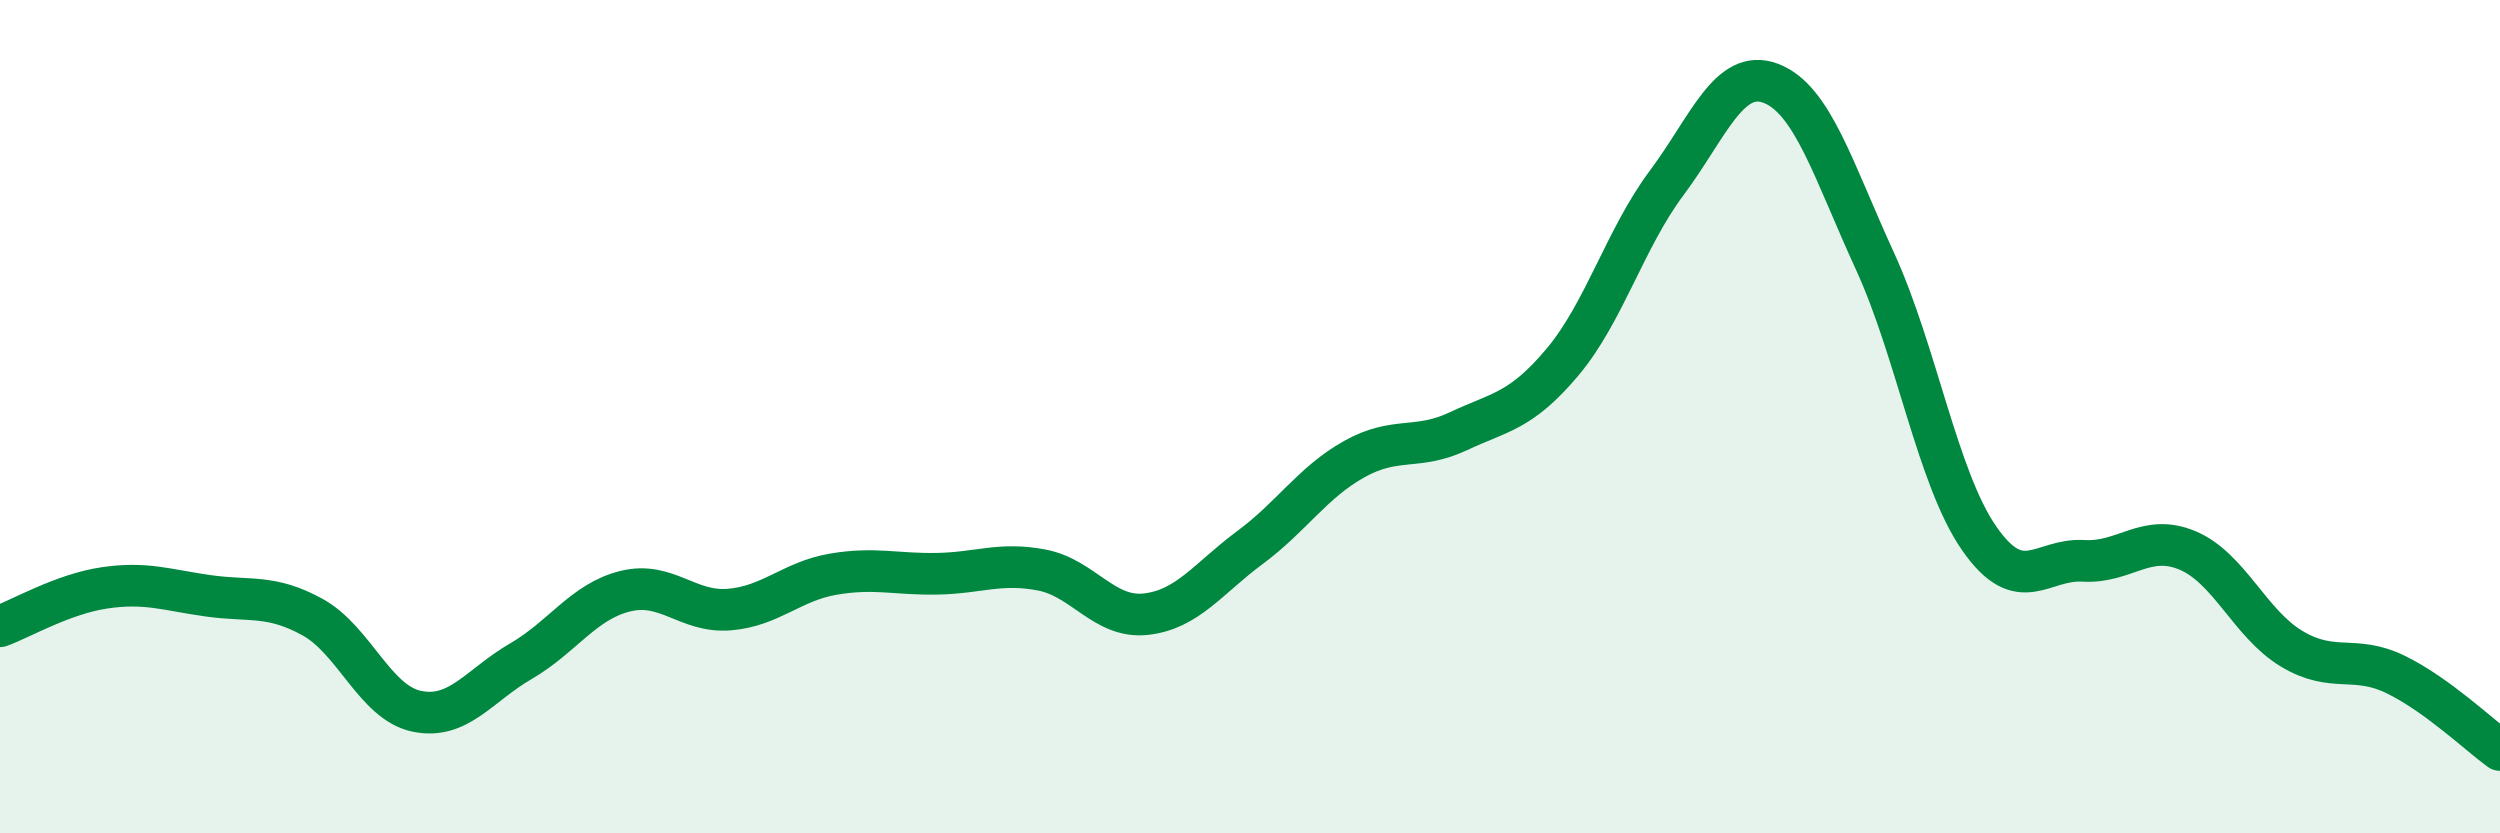 
    <svg width="60" height="20" viewBox="0 0 60 20" xmlns="http://www.w3.org/2000/svg">
      <path
        d="M 0,15.03 C 0.5,14.85 1.5,14.26 2.5,14.11 C 3.5,13.96 4,14.16 5,14.3 C 6,14.44 6.5,14.26 7.5,14.81 C 8.5,15.36 9,16.86 10,17.07 C 11,17.28 11.5,16.45 12.5,15.87 C 13.5,15.29 14,14.44 15,14.19 C 16,13.94 16.5,14.71 17.5,14.63 C 18.5,14.55 19,13.95 20,13.78 C 21,13.61 21.5,13.79 22.5,13.77 C 23.5,13.75 24,13.49 25,13.68 C 26,13.87 26.5,14.85 27.5,14.74 C 28.5,14.63 29,13.88 30,13.14 C 31,12.4 31.5,11.58 32.5,11.02 C 33.5,10.46 34,10.82 35,10.35 C 36,9.88 36.5,9.88 37.5,8.69 C 38.5,7.5 39,5.73 40,4.39 C 41,3.05 41.5,1.62 42.5,2 C 43.5,2.38 44,4.09 45,6.27 C 46,8.45 46.5,11.48 47.5,12.92 C 48.5,14.36 49,13.4 50,13.46 C 51,13.52 51.5,12.79 52.5,13.21 C 53.5,13.63 54,14.97 55,15.57 C 56,16.17 56.5,15.7 57.5,16.19 C 58.5,16.68 59.5,17.64 60,18L60 20L0 20Z"
        fill="#008740"
        opacity="0.1"
        stroke-linecap="round"
        stroke-linejoin="round"
      />
      <path
        d="M 0,15.03 C 0.5,14.85 1.5,14.26 2.5,14.11 C 3.5,13.96 4,14.16 5,14.3 C 6,14.44 6.5,14.26 7.5,14.81 C 8.5,15.36 9,16.86 10,17.07 C 11,17.28 11.5,16.45 12.5,15.87 C 13.5,15.29 14,14.44 15,14.19 C 16,13.94 16.5,14.71 17.5,14.63 C 18.5,14.55 19,13.95 20,13.78 C 21,13.61 21.5,13.79 22.5,13.77 C 23.5,13.75 24,13.49 25,13.68 C 26,13.87 26.5,14.85 27.5,14.74 C 28.5,14.63 29,13.88 30,13.14 C 31,12.4 31.5,11.58 32.5,11.02 C 33.5,10.46 34,10.82 35,10.35 C 36,9.88 36.5,9.88 37.5,8.69 C 38.5,7.5 39,5.73 40,4.39 C 41,3.05 41.5,1.62 42.5,2 C 43.5,2.38 44,4.09 45,6.27 C 46,8.45 46.5,11.48 47.5,12.92 C 48.5,14.36 49,13.4 50,13.46 C 51,13.52 51.5,12.79 52.5,13.21 C 53.5,13.63 54,14.97 55,15.57 C 56,16.17 56.5,15.7 57.5,16.19 C 58.5,16.68 59.5,17.64 60,18"
        stroke="#008740"
        stroke-width="1"
        fill="none"
        stroke-linecap="round"
        stroke-linejoin="round"
      />
    </svg>
  